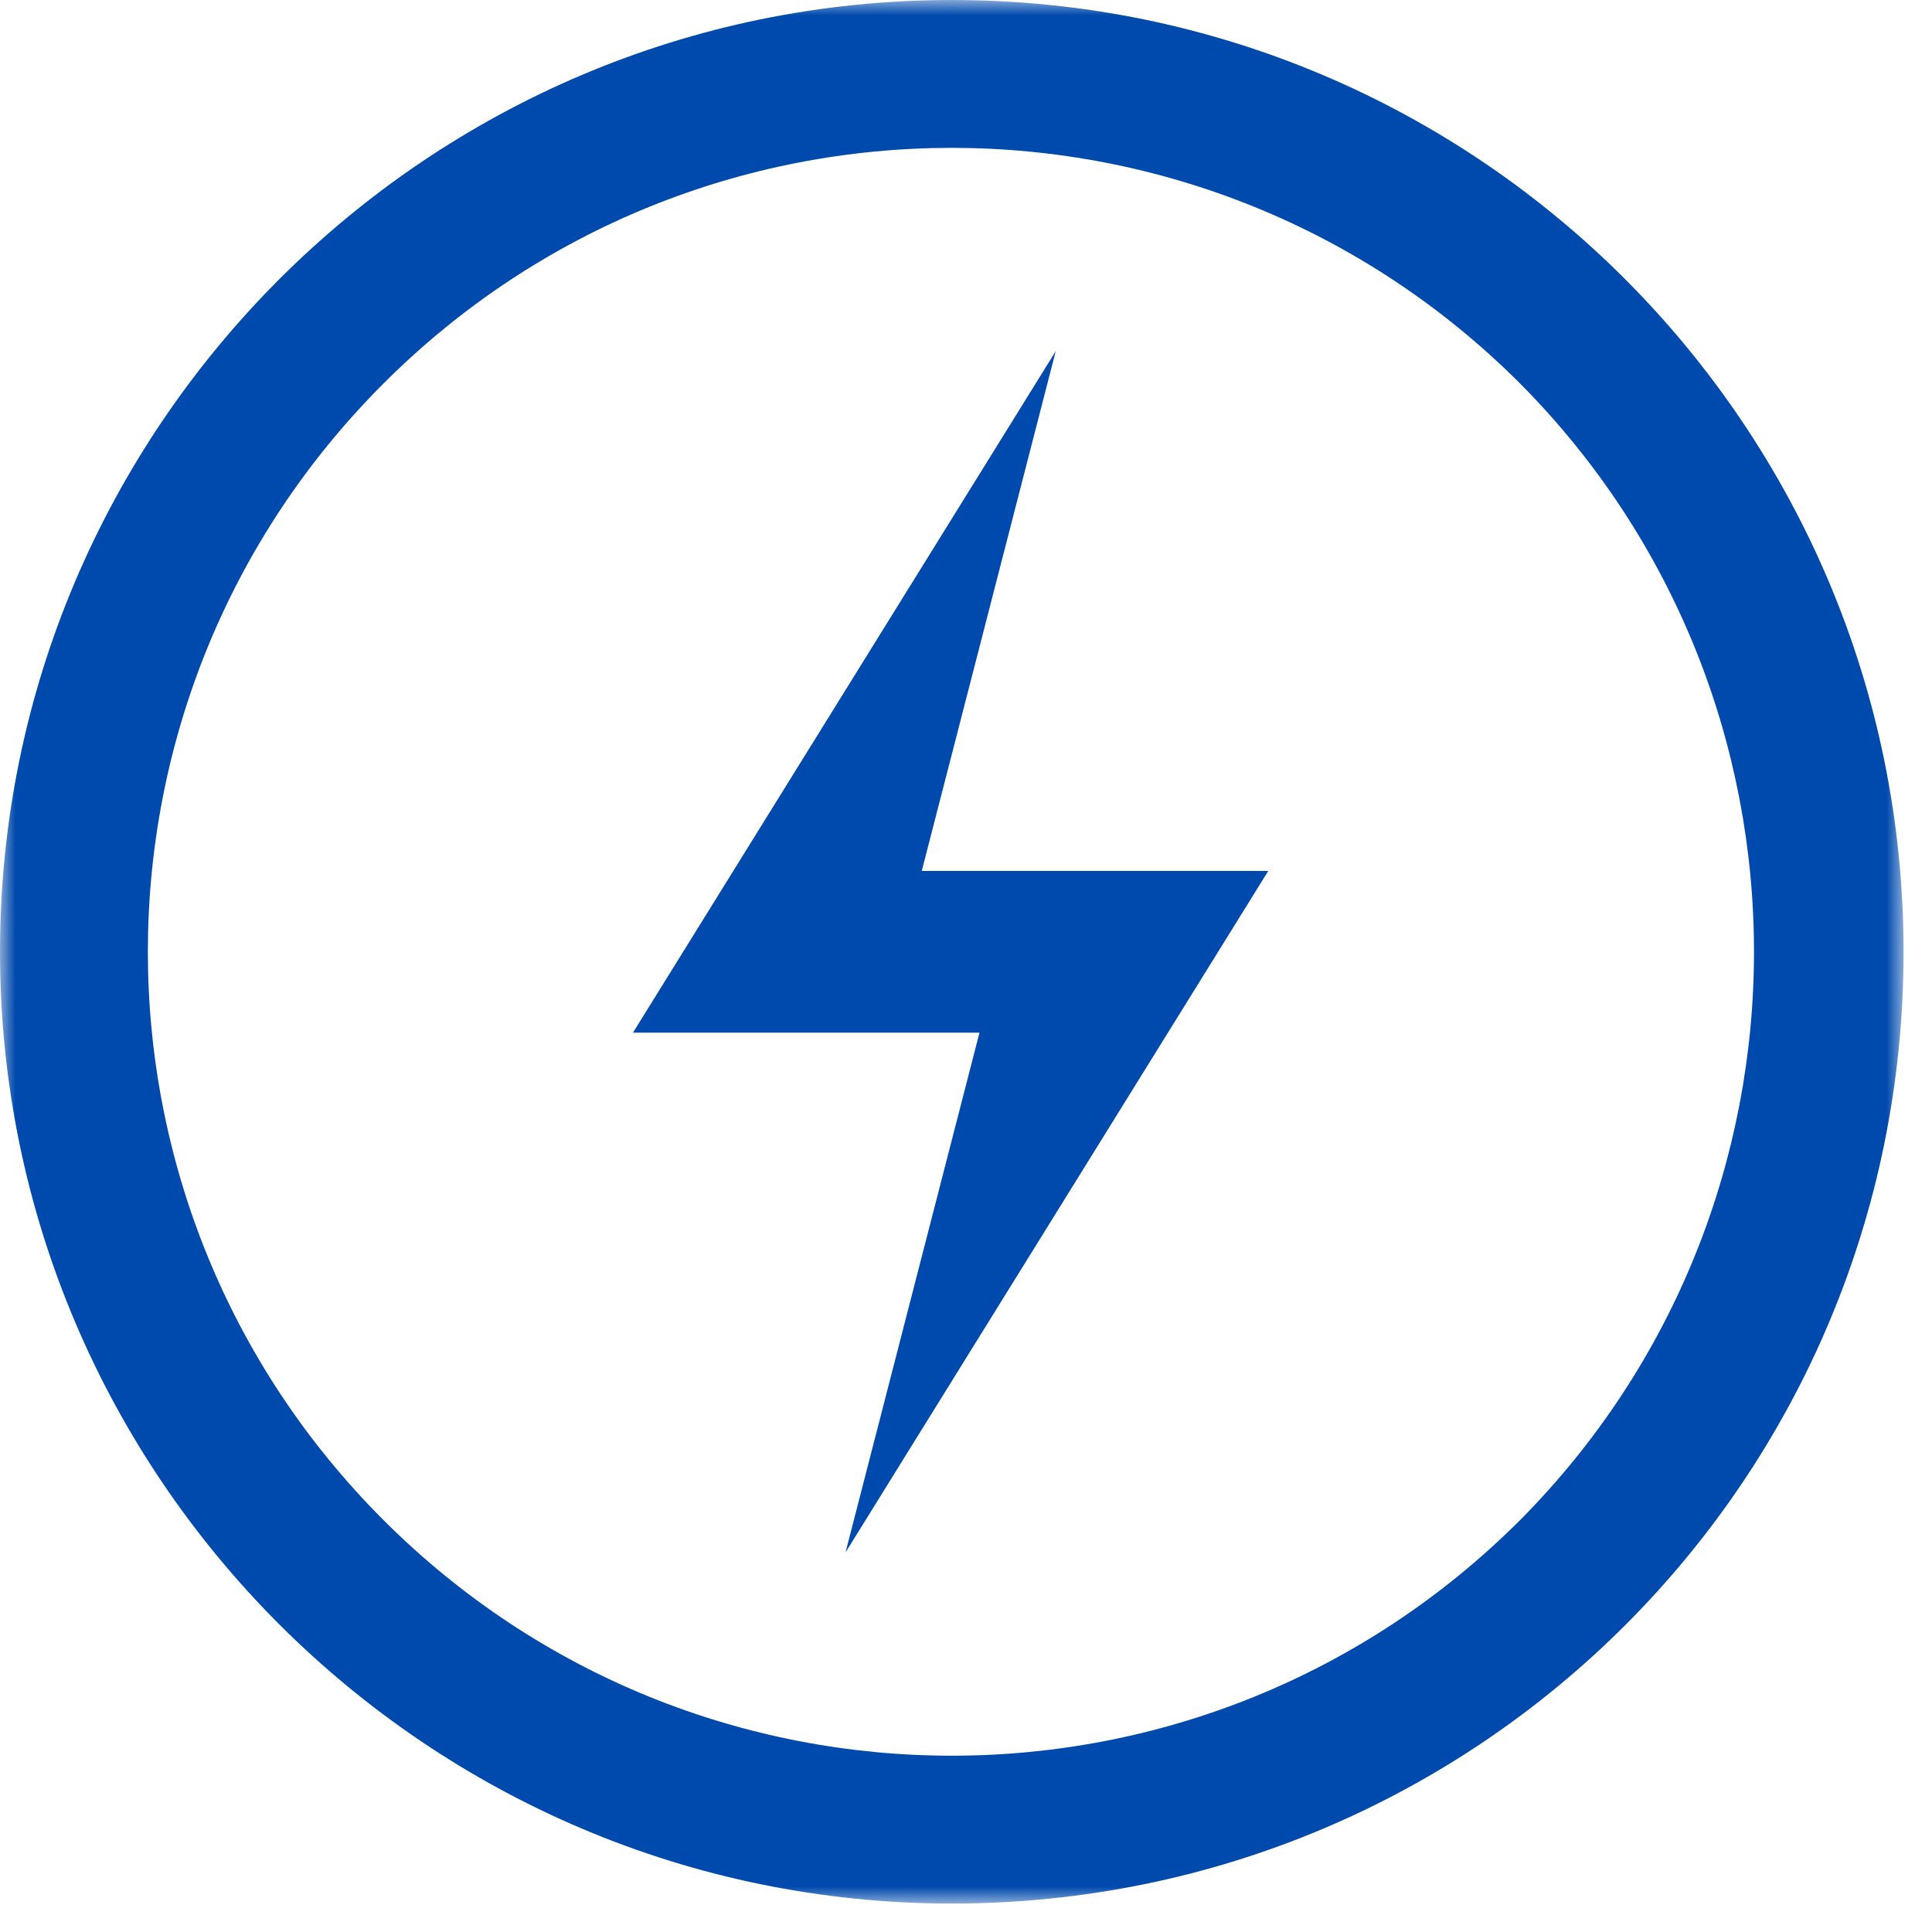<svg xmlns="http://www.w3.org/2000/svg" width="64" height="64" viewBox="0 0 64 64" fill="none"><mask id="mask0_2_1619" style="mask-type:luminance" maskUnits="userSpaceOnUse" x="0" y="0" width="64" height="64"><path d="M63.058 0H0V63.058H63.058V0Z" fill="white"></path></mask><g mask="url(#mask0_2_1619)"><path d="M50.355 12.704C39.947 2.296 23.111 2.296 12.704 12.704C2.296 23.111 2.296 39.947 12.704 50.355C23.111 60.762 39.947 60.762 50.355 50.355C60.686 39.947 60.686 23.111 50.355 12.704ZM31.529 0C48.977 0 63.058 14.158 63.058 31.529C63.058 48.977 48.977 63.058 31.529 63.058C14.158 63.058 0 48.901 0 31.529C0 14.158 14.158 0 31.529 0ZM30.534 28.851H42.013L28.009 51.426L32.447 34.208H20.968L34.973 11.632L30.534 28.851Z" fill="#004AAD"></path></g></svg>